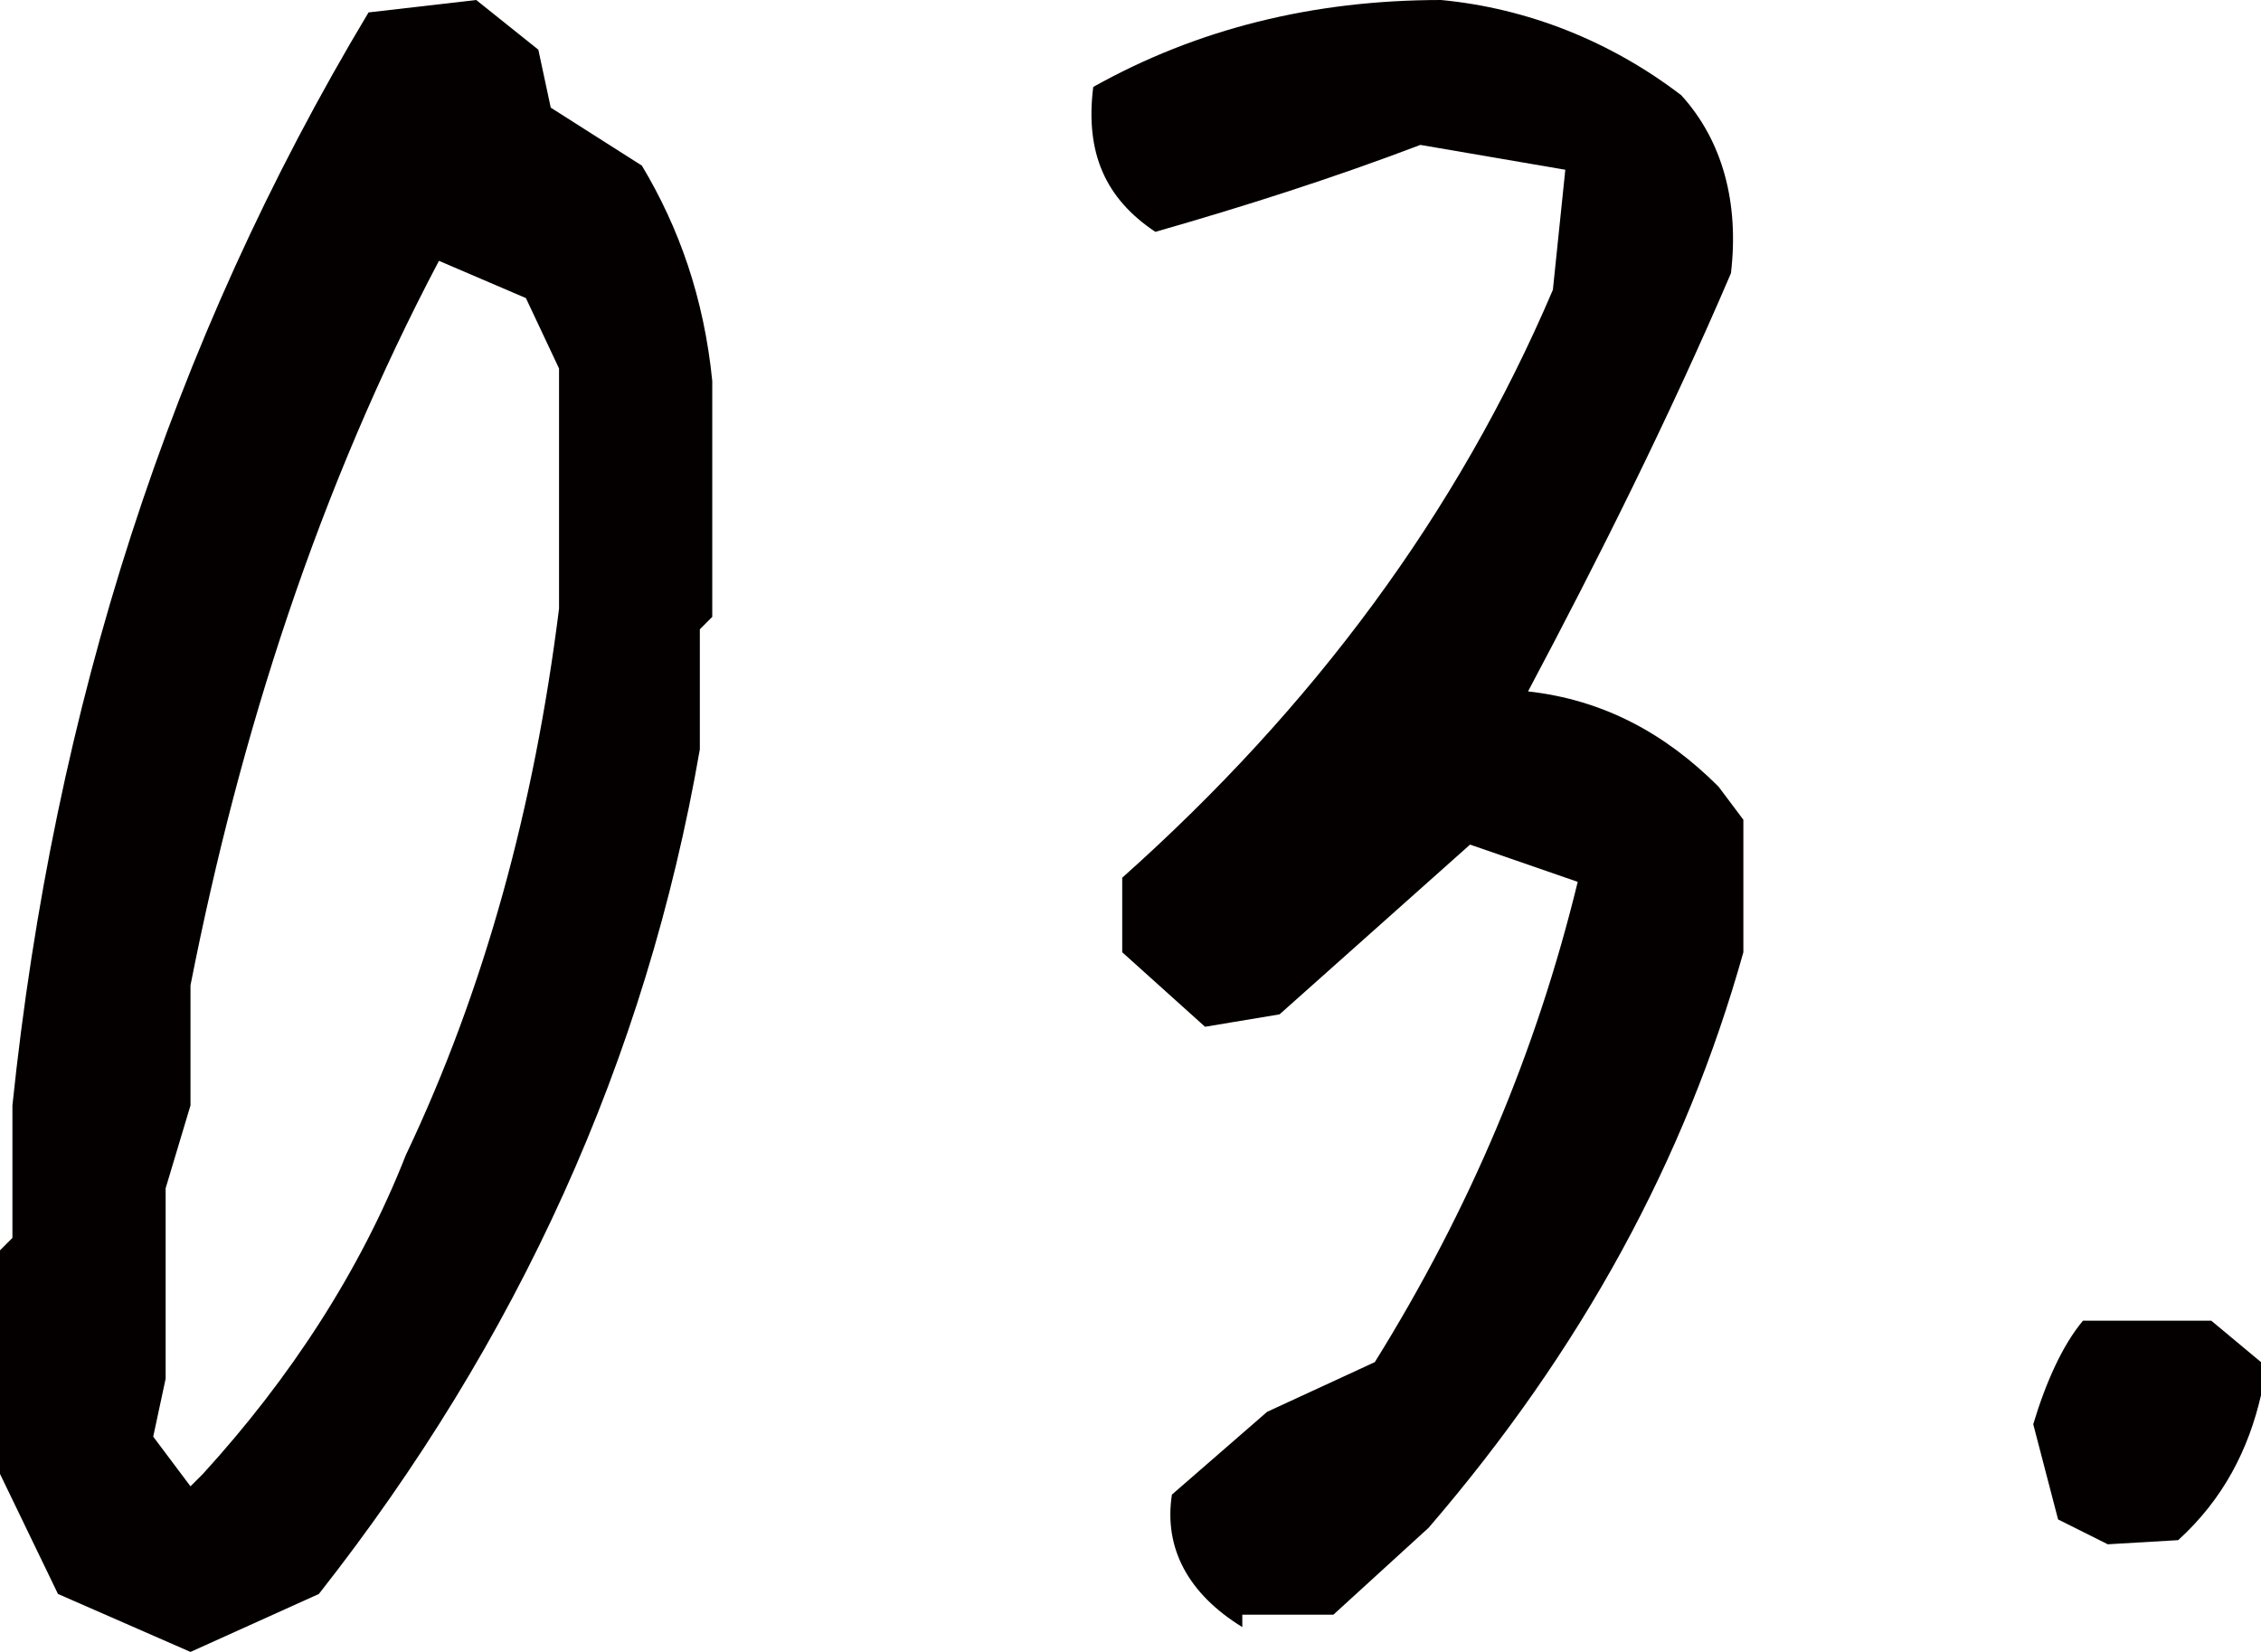 <?xml version="1.0" encoding="utf-8"?>
<!-- Generator: Adobe Illustrator 27.7.0, SVG Export Plug-In . SVG Version: 6.00 Build 0)  -->
<svg version="1.1" id="レイヤー_1" xmlns="http://www.w3.org/2000/svg" xmlns:xlink="http://www.w3.org/1999/xlink" x="0px"
	 y="0px" viewBox="0 0 54.6 39.9" style="enable-background:new 0 0 54.6 39.9;" xml:space="preserve">
<style type="text/css">
	.st0{fill:#040000;}
</style>
<g>
	<path class="st0" d="M4.6,39.9l-3.2-1.4L0,35.6v-5.4l0.3-0.3v-3.2c1-9.6,3.8-18.4,8.6-26.4L11.5,0L13,1.2l0.3,1.4L15.5,4
		c0.9,1.5,1.5,3.2,1.7,5.2v5.7l-0.3,0.3v2.9c-1.3,7.5-4.4,14.3-9.2,20.4L4.6,39.9z M4.9,35.6c2.1-2.3,3.8-4.9,4.9-7.7
		c1.9-4,3.1-8.4,3.7-13.2V8.9l-0.8-1.7l-2.1-0.9c-2.9,5.5-4.8,11.4-6,17.5v2.9l-0.6,2v4.6l-0.3,1.4l0.9,1.2L4.9,35.6z"/>
	<path class="st0" d="M30,39.3c-1.3-0.8-1.9-1.9-1.7-3.2l2.3-2l2.6-1.2c2.3-3.7,3.9-7.5,4.9-11.6l-2.6-0.9l-4.6,4.1l-1.8,0.3l-2-1.8
		v-1.8c4.6-4.1,8.1-8.8,10.4-14.2l0.3-2.9l-3.5-0.6C32.2,4.3,30,5,27.9,5.6c-1.2-0.8-1.7-1.9-1.5-3.5C28.9,0.7,31.7,0,34.8,0
		c2.1,0.2,4.1,1,5.8,2.3c1,1.1,1.4,2.6,1.2,4.3c-1.5,3.5-3.2,6.9-4.9,10.1c1.8,0.2,3.3,1,4.6,2.3l0.6,0.8V23
		c-1.4,5-3.9,9.6-7.6,13.9L32.2,39H30V39.3z"/>
	<path class="st0" d="M50.9,37.3l-1.2-0.6l-0.6-2.3c0.3-1,0.7-1.9,1.2-2.5h3.1l1.2,1v0.8c-0.3,1.3-0.9,2.5-2,3.5L50.9,37.3z"/>
</g>
</svg>
